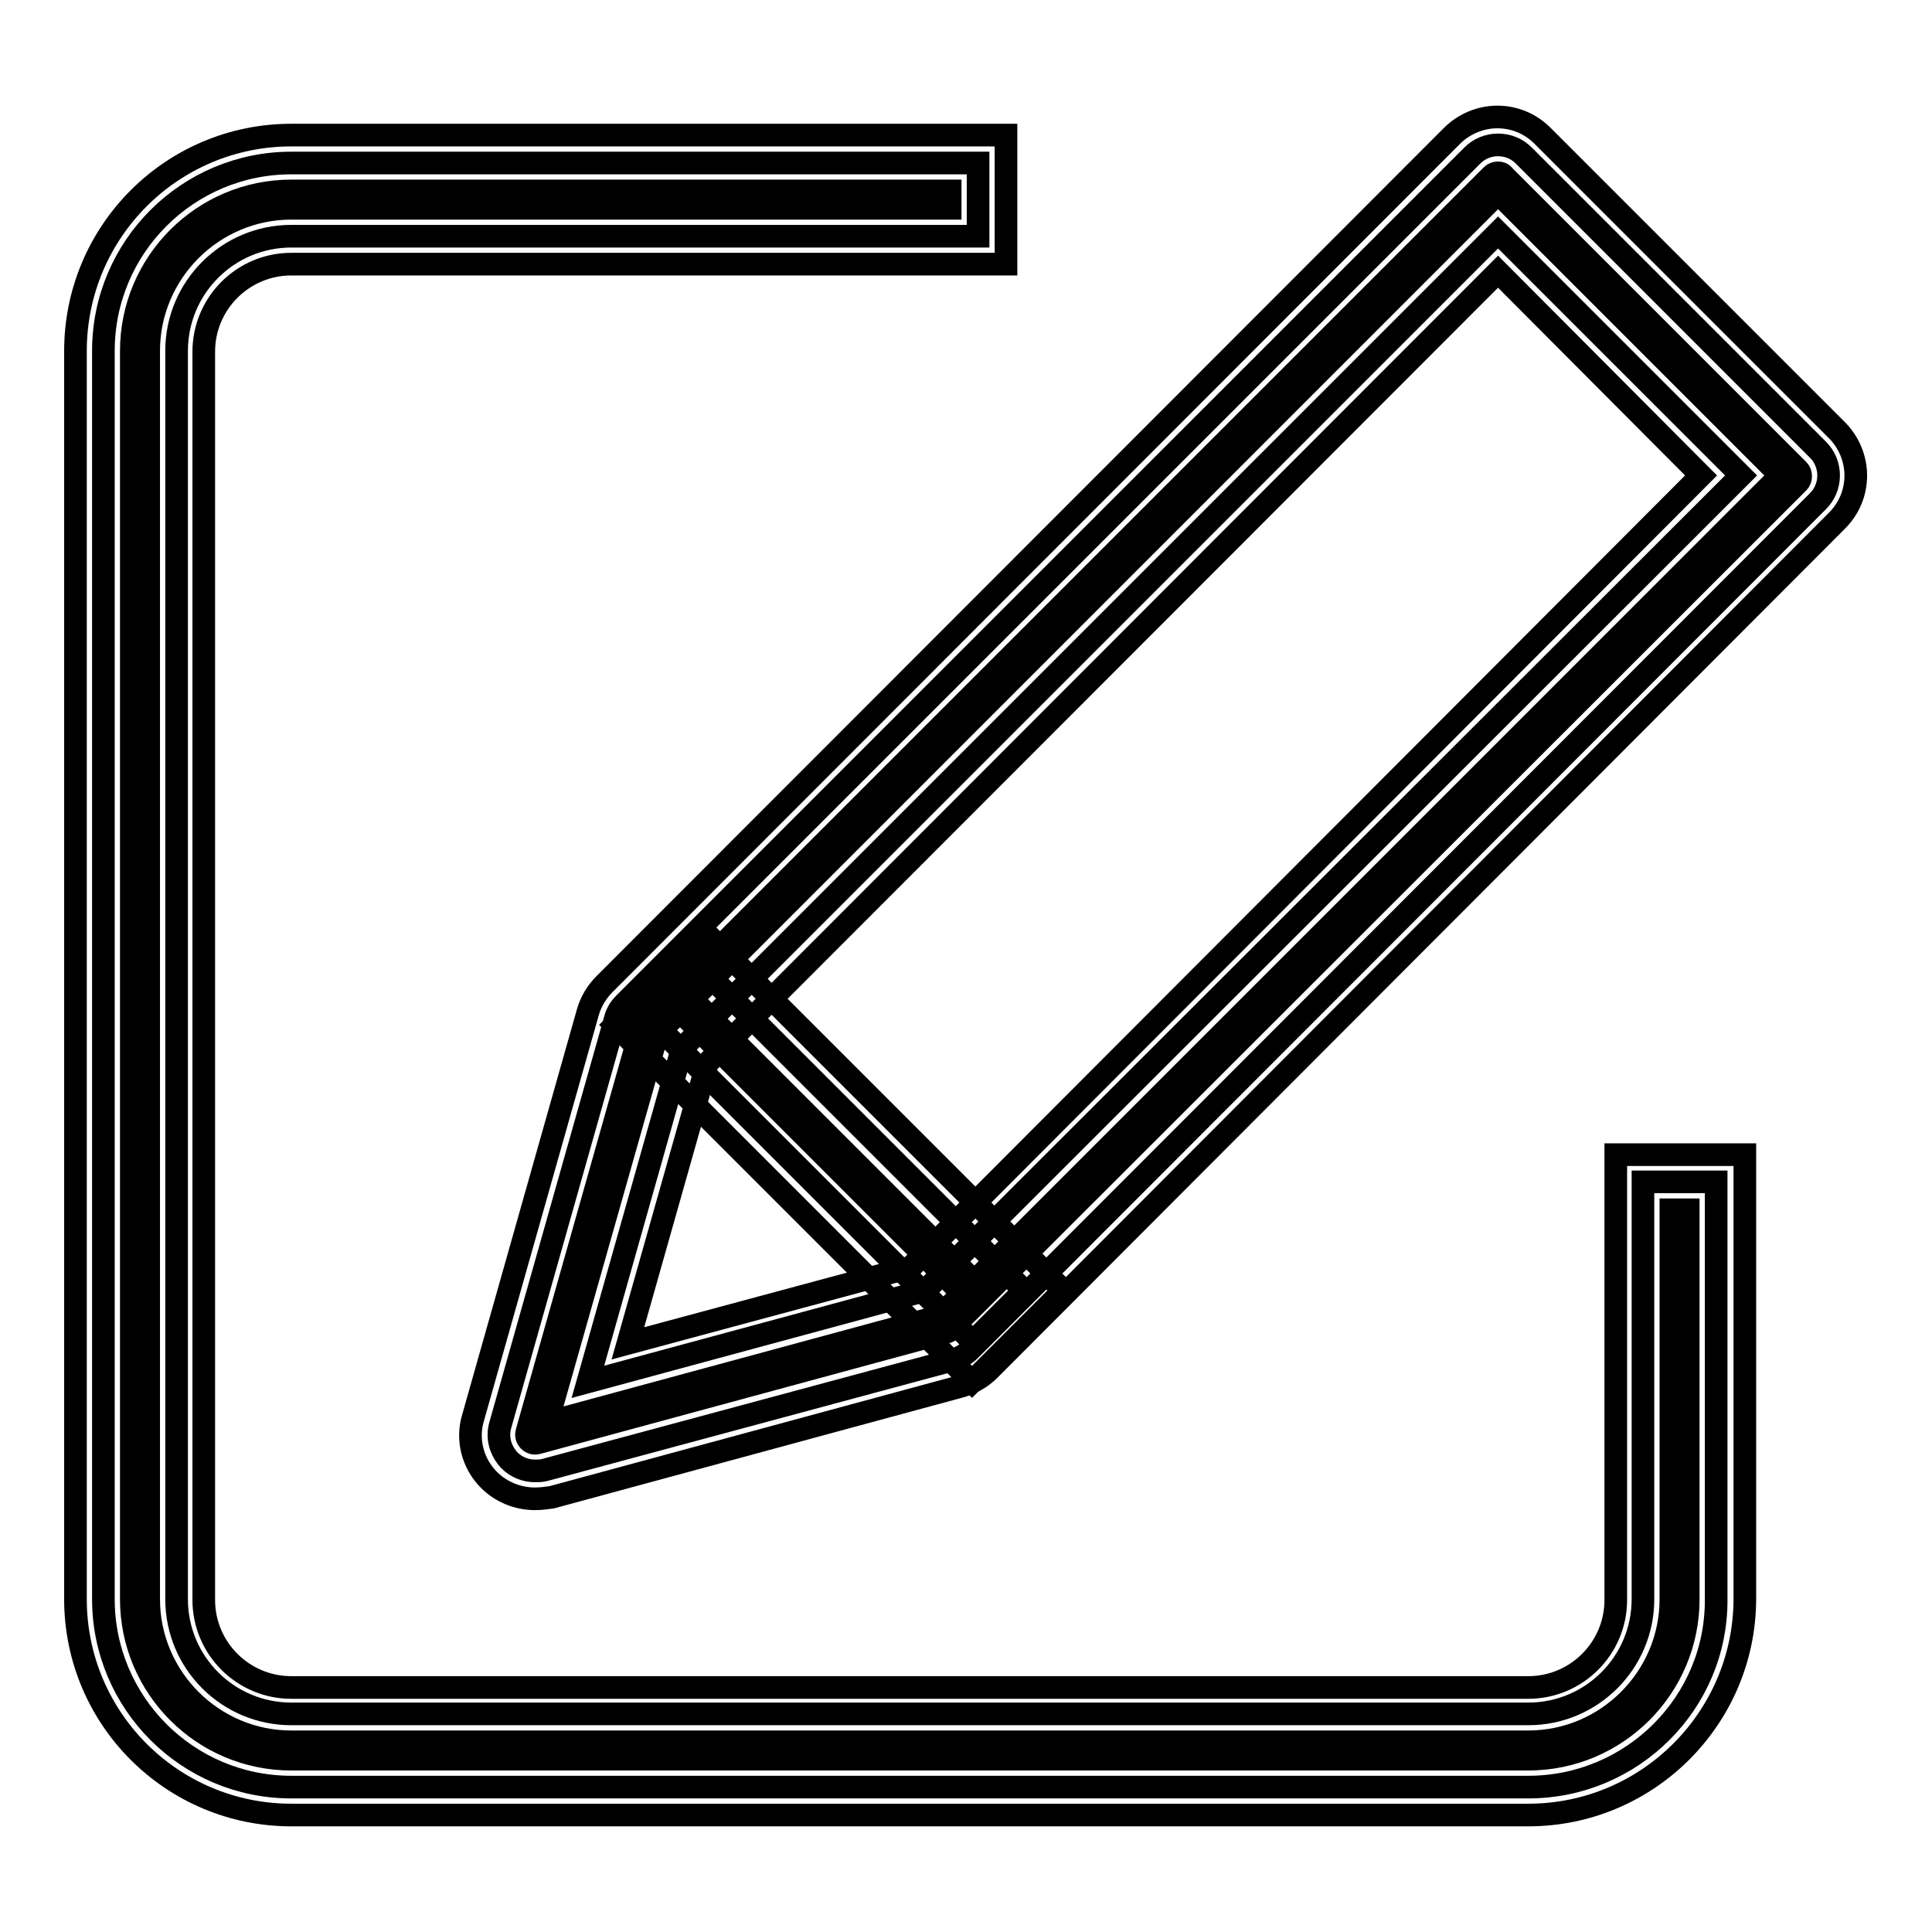 <?xml version="1.0" encoding="utf-8"?>
<!-- Svg Vector Icons : http://www.onlinewebfonts.com/icon -->
<!DOCTYPE svg PUBLIC "-//W3C//DTD SVG 1.1//EN" "http://www.w3.org/Graphics/SVG/1.1/DTD/svg11.dtd">
<svg version="1.1" xmlns="http://www.w3.org/2000/svg" xmlns:xlink="http://www.w3.org/1999/xlink" x="0px" y="0px" viewBox="0 0 256 256" enable-background="new 0 0 256 256" xml:space="preserve">
<g><g><path stroke-width="3" fill-opacity="0" stroke="#000000"  d="M202.5,236.8H38.6c-13.8,0-24.9-11.2-24.9-24.9V46.5c0-13.8,11.2-24.9,24.9-24.9h91v9.7h-91c-8.4,0-15.2,6.8-15.2,15.2v165.4c0,8.4,6.8,15.2,15.2,15.2h163.9c8.4,0,15.2-6.8,15.2-15.2v-55.3h9.7v55.3C227.5,225.6,216.3,236.8,202.5,236.8z"/><path stroke-width="3" fill-opacity="0" stroke="#000000"  d="M202.5,240.5H38.6c-15.8,0-28.6-12.8-28.6-28.6V46.5c0-15.8,12.8-28.6,28.6-28.6h94.7V35H38.6c-6.4,0-11.6,5.2-11.6,11.6v165.4c0,6.4,5.2,11.6,11.6,11.6h163.9c6.4,0,11.6-5.2,11.6-11.6v-59h17.1v59C231.1,227.7,218.3,240.5,202.5,240.5z M38.6,25.3c-11.7,0-21.2,9.5-21.2,21.2v165.4c0,11.7,9.5,21.2,21.2,21.2h163.9c11.7,0,21.2-9.5,21.2-21.2v-51.6h-2.3v51.6c0,10.4-8.5,18.9-18.9,18.9H38.6c-10.4,0-18.9-8.5-18.9-18.9V46.5c0-10.4,8.5-18.9,18.9-18.9h87.3v-2.3H38.6z"/><path stroke-width="3" fill-opacity="0" stroke="#000000"  d="M70.9,194.9c-1.3,0-2.5-0.5-3.4-1.4c-1.2-1.3-1.7-3-1.2-4.7l15.2-53.7c0.2-0.8,0.6-1.5,1.2-2.1L195.1,20.6c0.9-0.9,2.1-1.4,3.4-1.4c1.3,0,2.5,0.5,3.4,1.4l39,39c0.9,0.9,1.4,2.1,1.4,3.4c0,1.3-0.5,2.5-1.4,3.4L128.5,178.9c-0.6,0.6-1.3,1-2.2,1.3l-54.2,14.6C71.7,194.9,71.3,194.9,70.9,194.9z M90.4,138.9l-12.5,44.2l44.7-12.1L230.7,63l-32.2-32.2L90.4,138.9z"/><path stroke-width="3" fill-opacity="0" stroke="#000000"  d="M70.9,198.6c-2.3,0-4.5-0.9-6.1-2.5c-2.2-2.2-3-5.4-2.1-8.3l15.2-53.7c0.4-1.4,1.2-2.7,2.2-3.7L192.4,18c1.6-1.6,3.8-2.5,6-2.5c2.3,0,4.4,0.9,6,2.5l39,39c1.6,1.6,2.5,3.8,2.5,6c0,2.3-0.9,4.4-2.5,6L131.1,181.5c-1.1,1.1-2.4,1.8-3.8,2.2l-54.2,14.7C72.4,198.5,71.6,198.6,70.9,198.6z M198.5,22.9c-0.3,0-0.6,0.1-0.8,0.3L85.3,135.6c-0.1,0.1-0.2,0.3-0.3,0.5l-15.2,53.7c-0.1,0.4,0,0.8,0.3,1.1c0.3,0.3,0.7,0.4,1.1,0.3l54.2-14.7c0.2,0,0.4-0.1,0.5-0.3L238.3,63.9c0.2-0.2,0.3-0.5,0.3-0.8c0-0.3-0.1-0.6-0.3-0.8l-39-39C199.1,23,198.8,22.9,198.5,22.9z M72.5,188.5L87.1,137L198.5,25.6L235.9,63L124.5,174.4L72.5,188.5z M93.7,140.9L83.2,178l37.5-10.1L225.4,63l-26.9-27L93.7,140.9z"/><path stroke-width="3" fill-opacity="0" stroke="#000000"  d="M93.6,128.9l42.1,42.1l-6.8,6.8l-42.1-42.1L93.6,128.9L93.6,128.9z"/><path stroke-width="3" fill-opacity="0" stroke="#000000"  d="M128.8,183.1l-47.3-47.3l12.1-12.1l47.3,47.3L128.8,183.1z M91.9,135.8l36.8,36.8l1.6-1.6l-36.8-36.8L91.9,135.8z"/></g></g>
</svg>